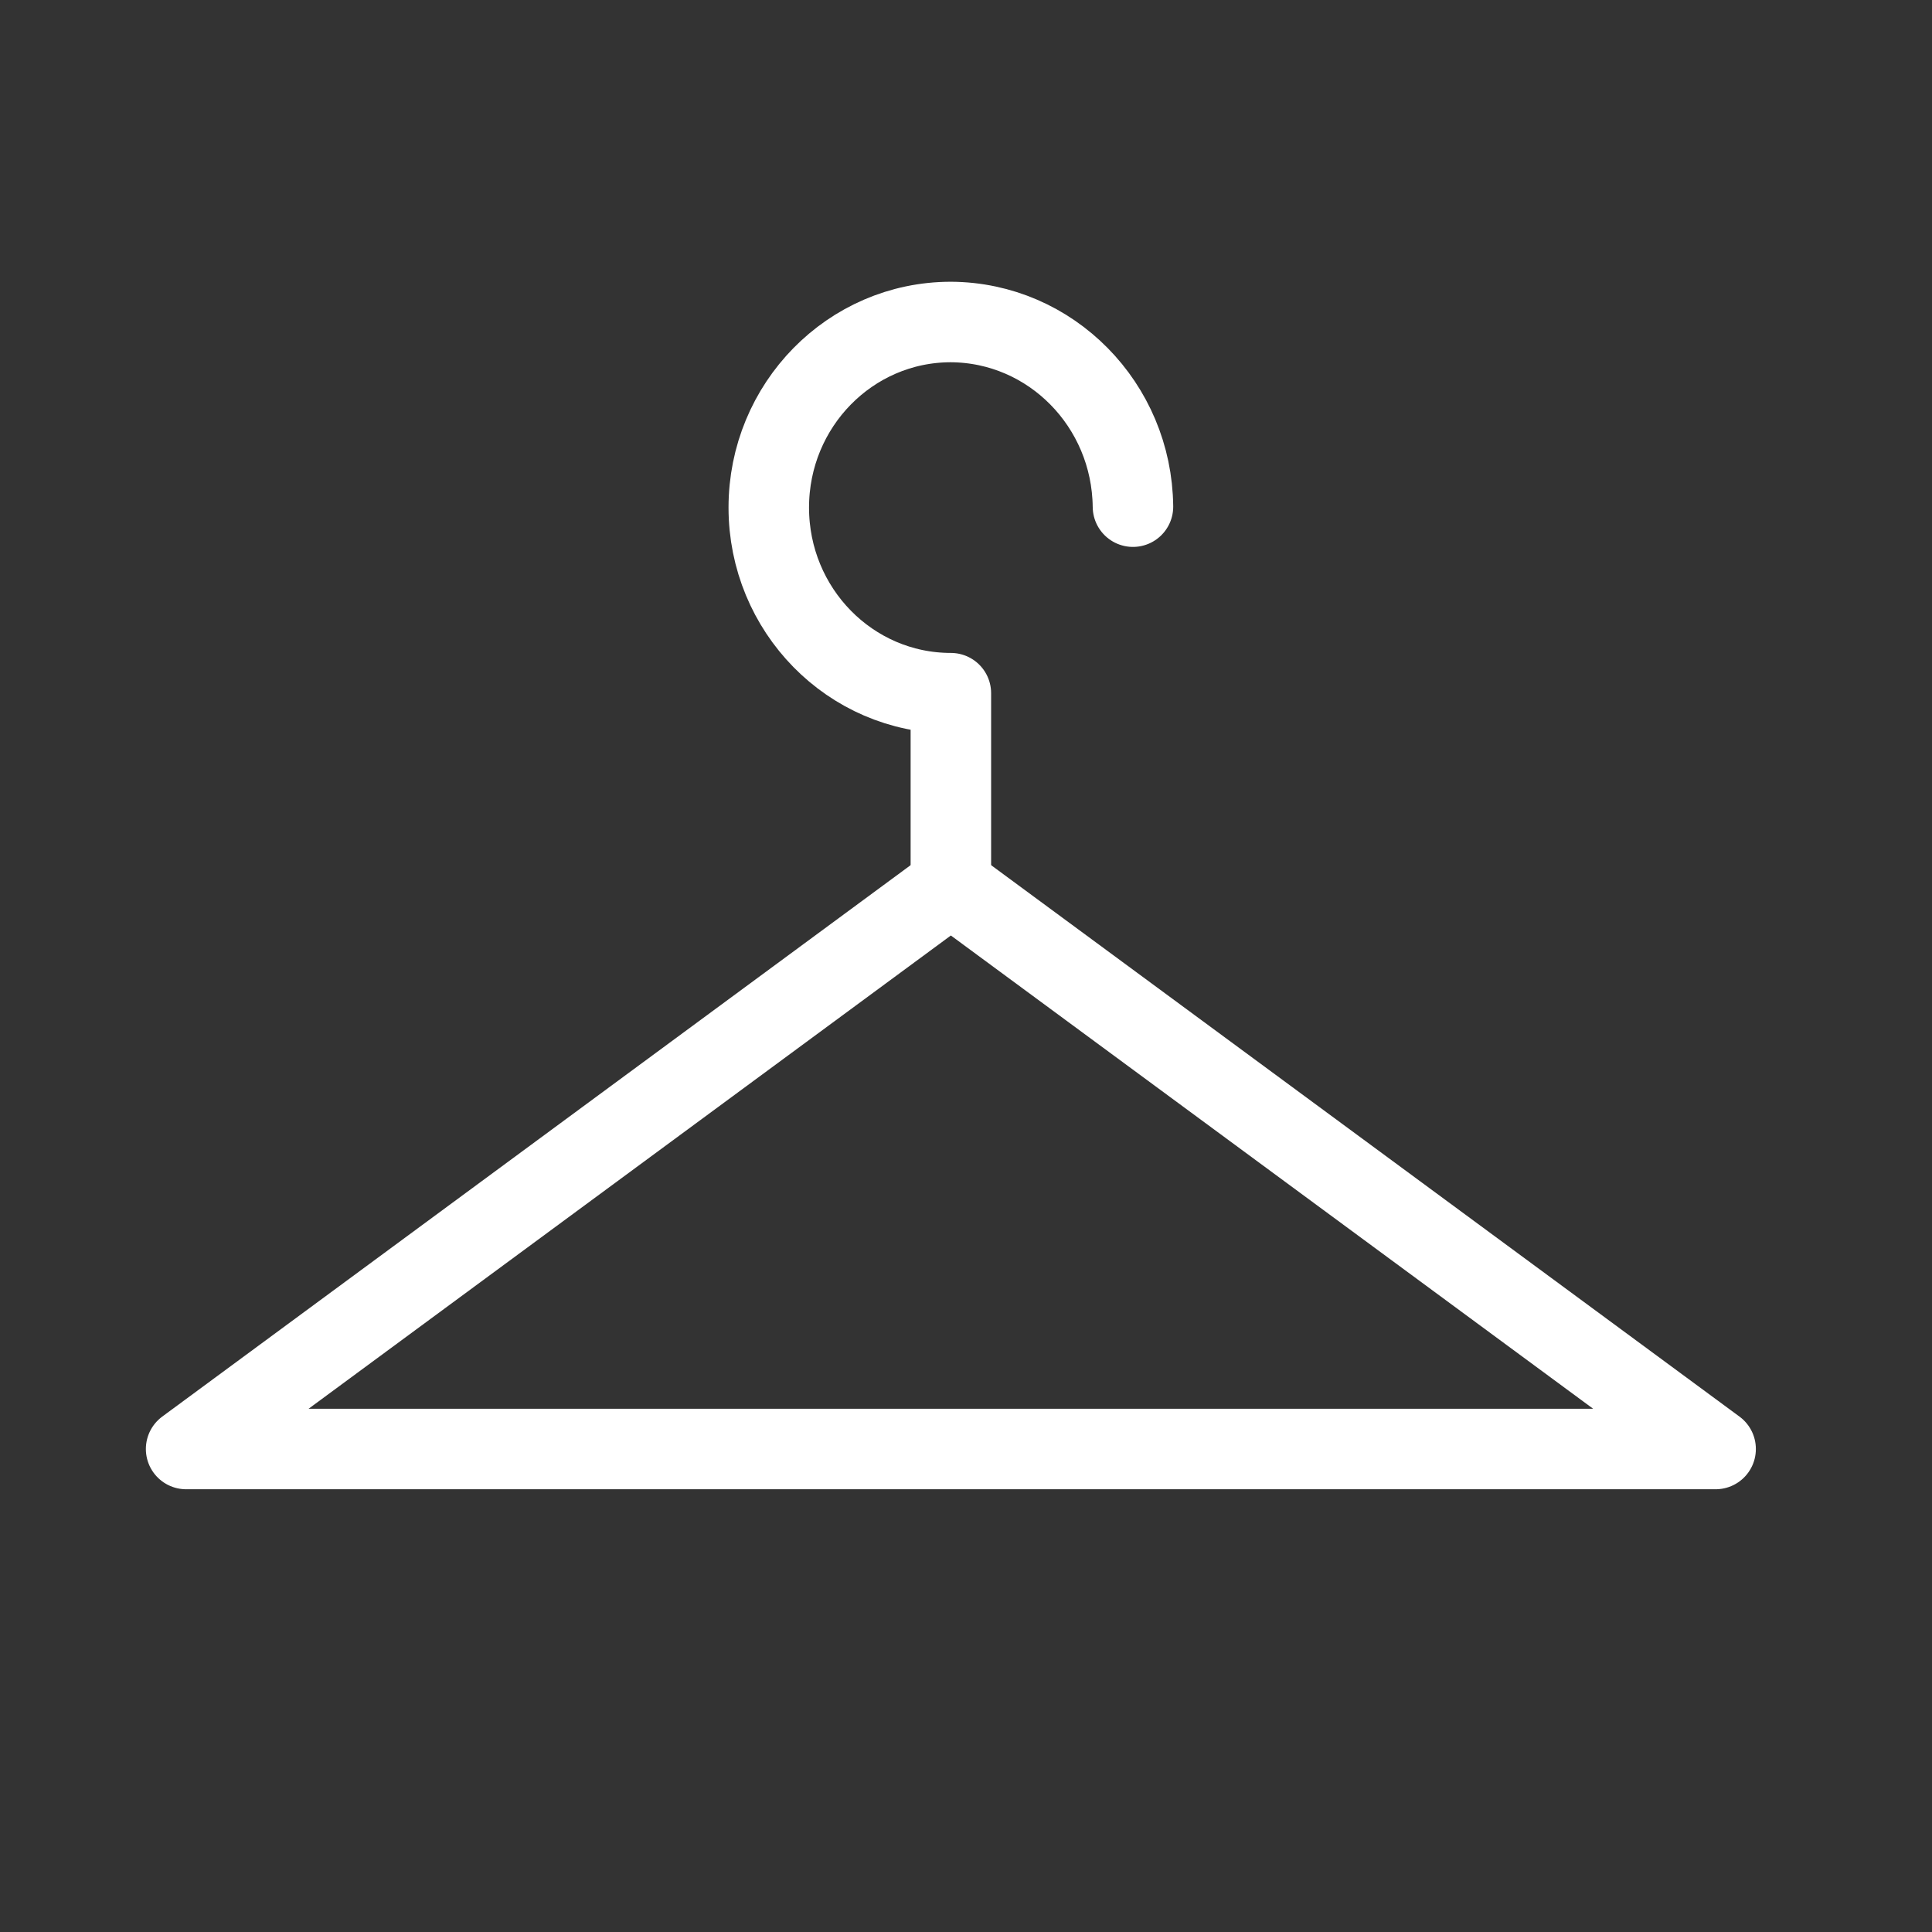 <?xml version="1.0" encoding="UTF-8"?> <svg xmlns="http://www.w3.org/2000/svg" xmlns:xlink="http://www.w3.org/1999/xlink" width="24px" height="24px" viewBox="0 0 24 24" version="1.1"><rect x="0" y="0" width="24" height="24" fill="#333333" stroke="none"/><title>Icons / 24px / Vestiaire</title><g id="Icons-/-24px-/-Vestiaire" stroke="none" stroke-width="1" fill="none" fill-rule="evenodd" stroke-linecap="round" stroke-linejoin="round"><g id="Vestiaire-black" transform="translate(2.312, 4)" stroke="#FFFFFF"><polyline id="Path" points="19 14 9.5 7 0 14 19 14"></polyline><path d="M11.762,2.294 C11.749,1.028 10.742,0.006 9.5,0 C8.251,0 7.238,1.032 7.238,2.305 C7.238,3.579 8.251,4.611 9.5,4.611 L9.5,7" id="Path"></path></g></g></svg> 